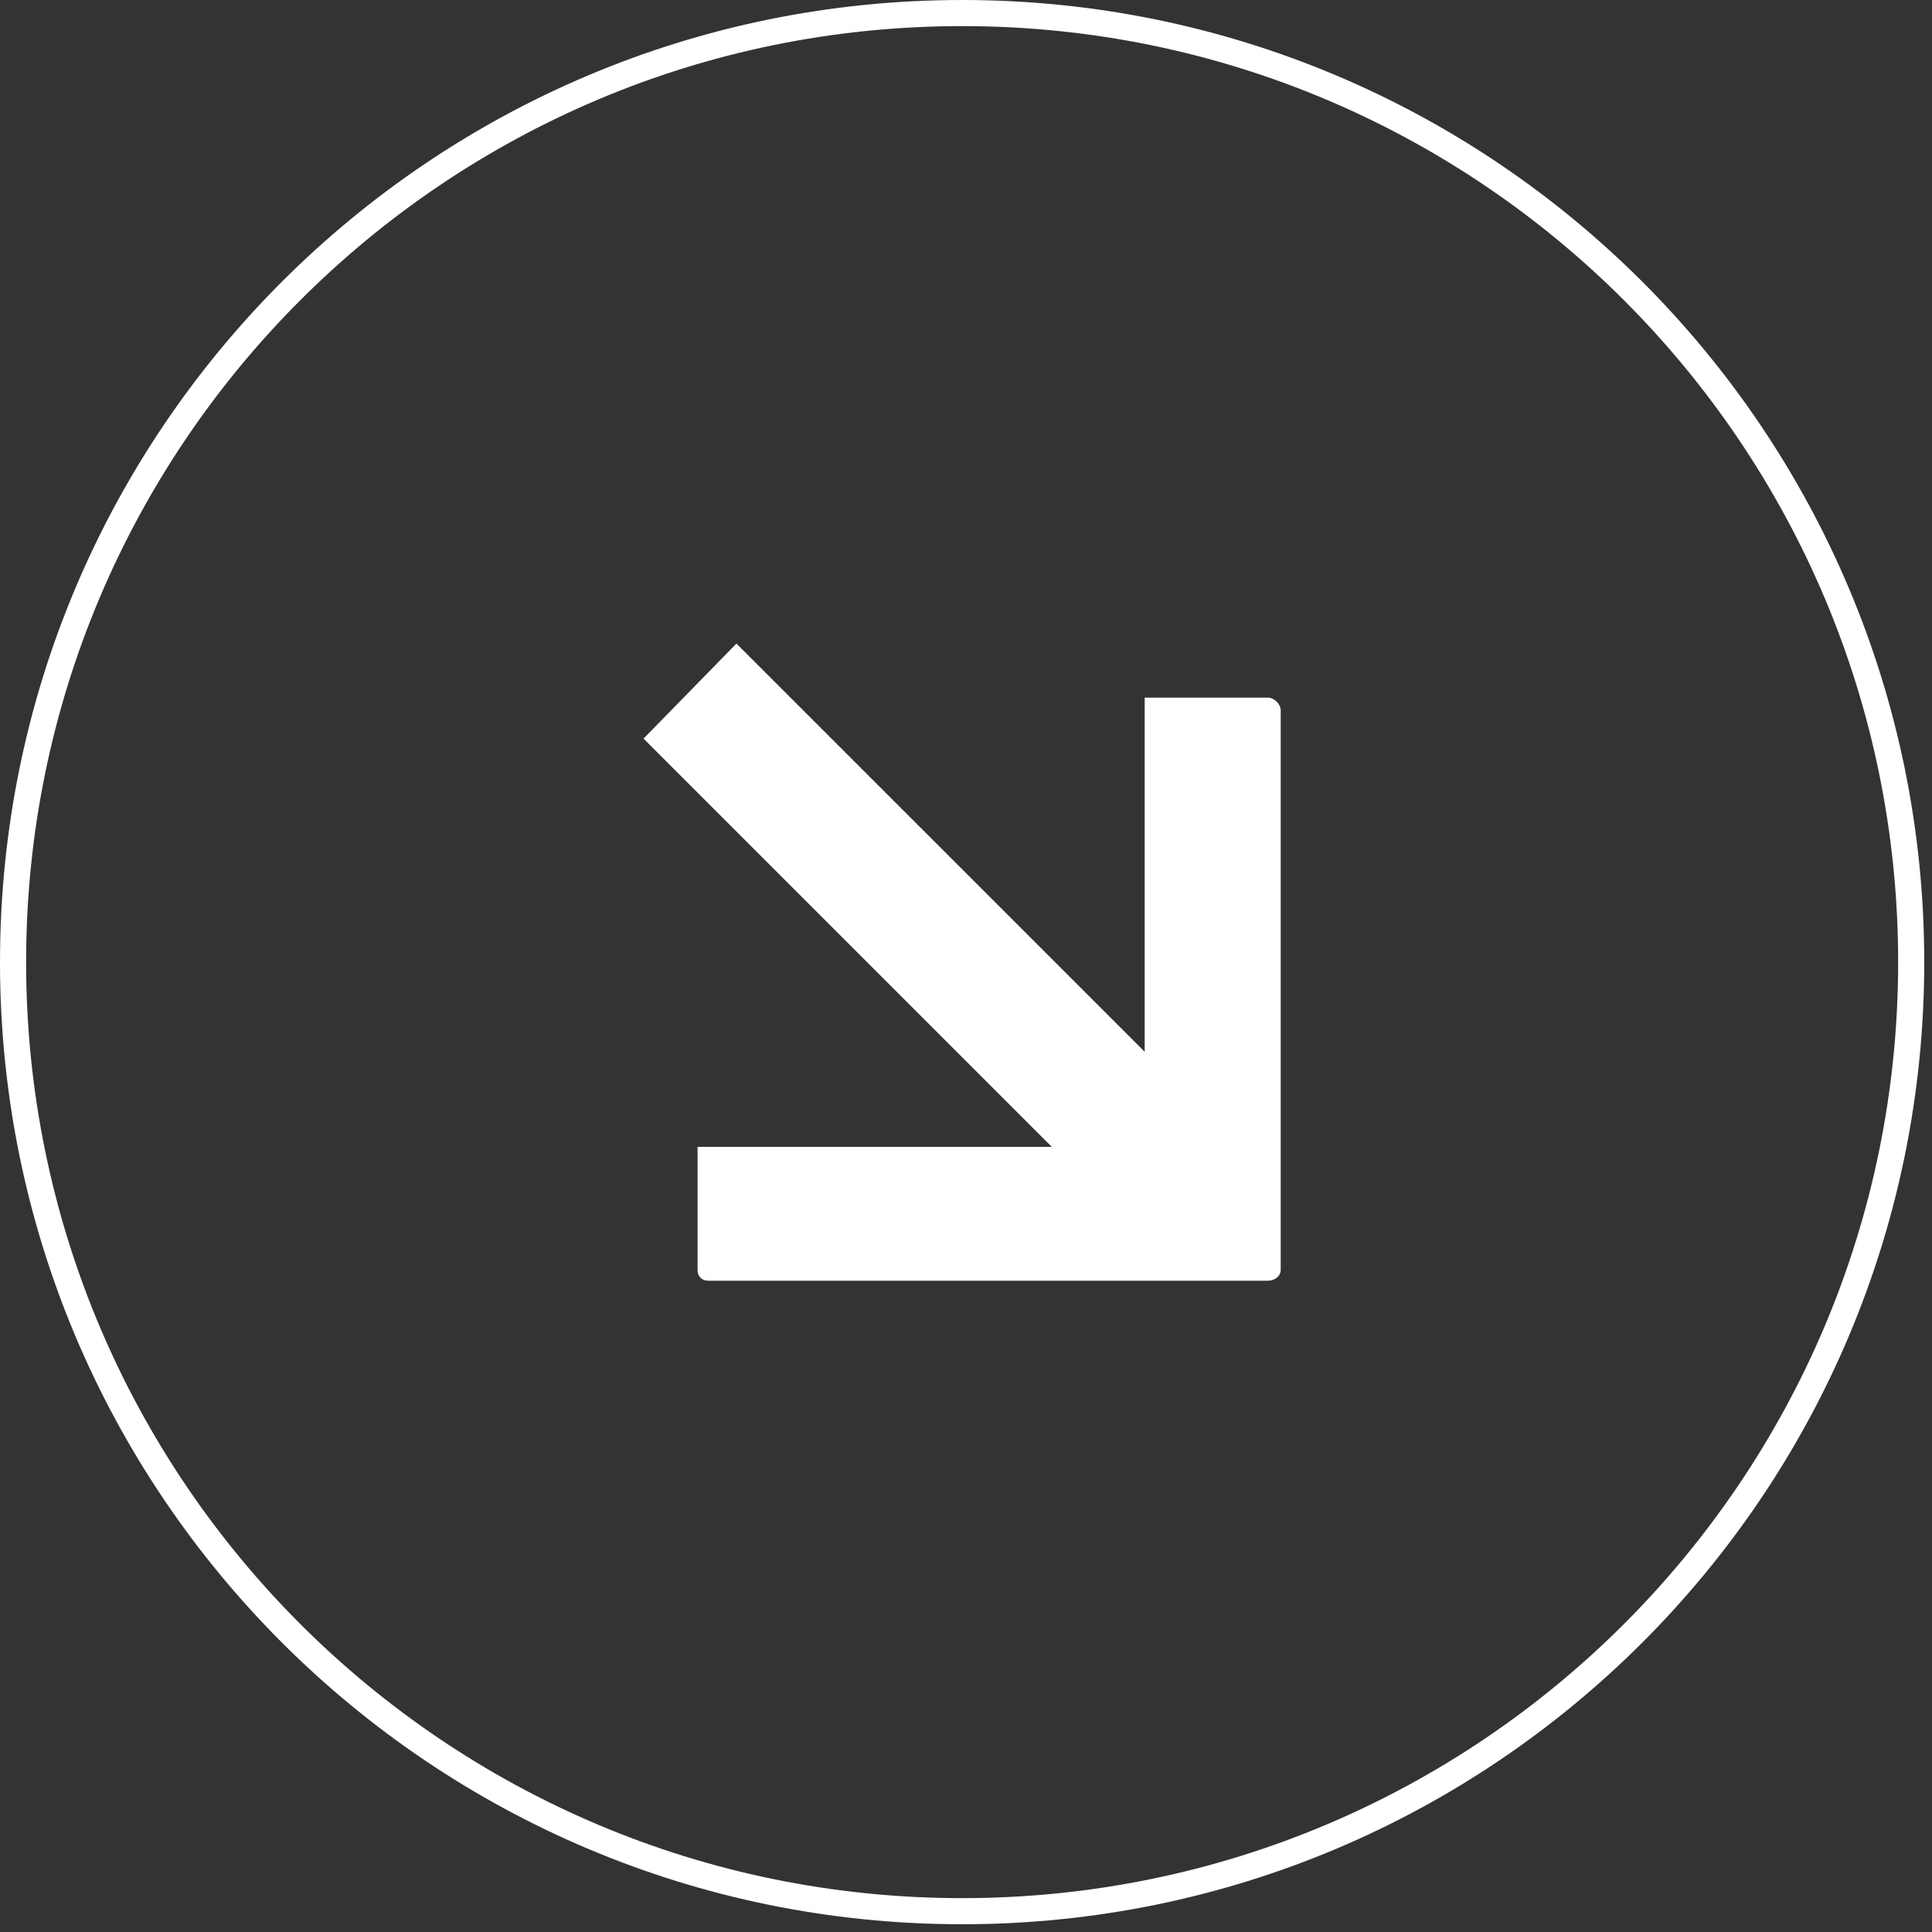 <?xml version="1.0" encoding="UTF-8"?> <svg xmlns="http://www.w3.org/2000/svg" width="74" height="74" viewBox="0 0 74 74" fill="none"><rect x="0" y="0" width="74" height="74" fill="#333333" stroke="none"/> <path fill-rule="evenodd" clip-rule="evenodd" d="M36.852 72.703C56.652 72.703 72.703 56.652 72.703 36.852C72.703 17.051 56.652 1 36.852 1C17.051 1 1 17.051 1 36.852C1 56.652 17.051 72.703 36.852 72.703ZM36.852 73.703C57.204 73.703 73.703 57.204 73.703 36.852C73.703 16.499 57.204 0 36.852 0C16.499 0 0 16.499 0 36.852C0 57.204 16.499 73.703 36.852 73.703Z" fill="white"></path> <path fill-rule="evenodd" clip-rule="evenodd" d="M27.131 49.055H48.561C48.809 49.055 49.054 48.892 49.054 48.641V27.216C49.054 26.968 48.809 26.72 48.561 26.72H43.844V40.285L28.207 24.65L24.649 28.29L40.287 43.928H26.718V48.641C26.718 48.892 26.884 49.055 27.131 49.055Z" fill="white"></path> </svg> 